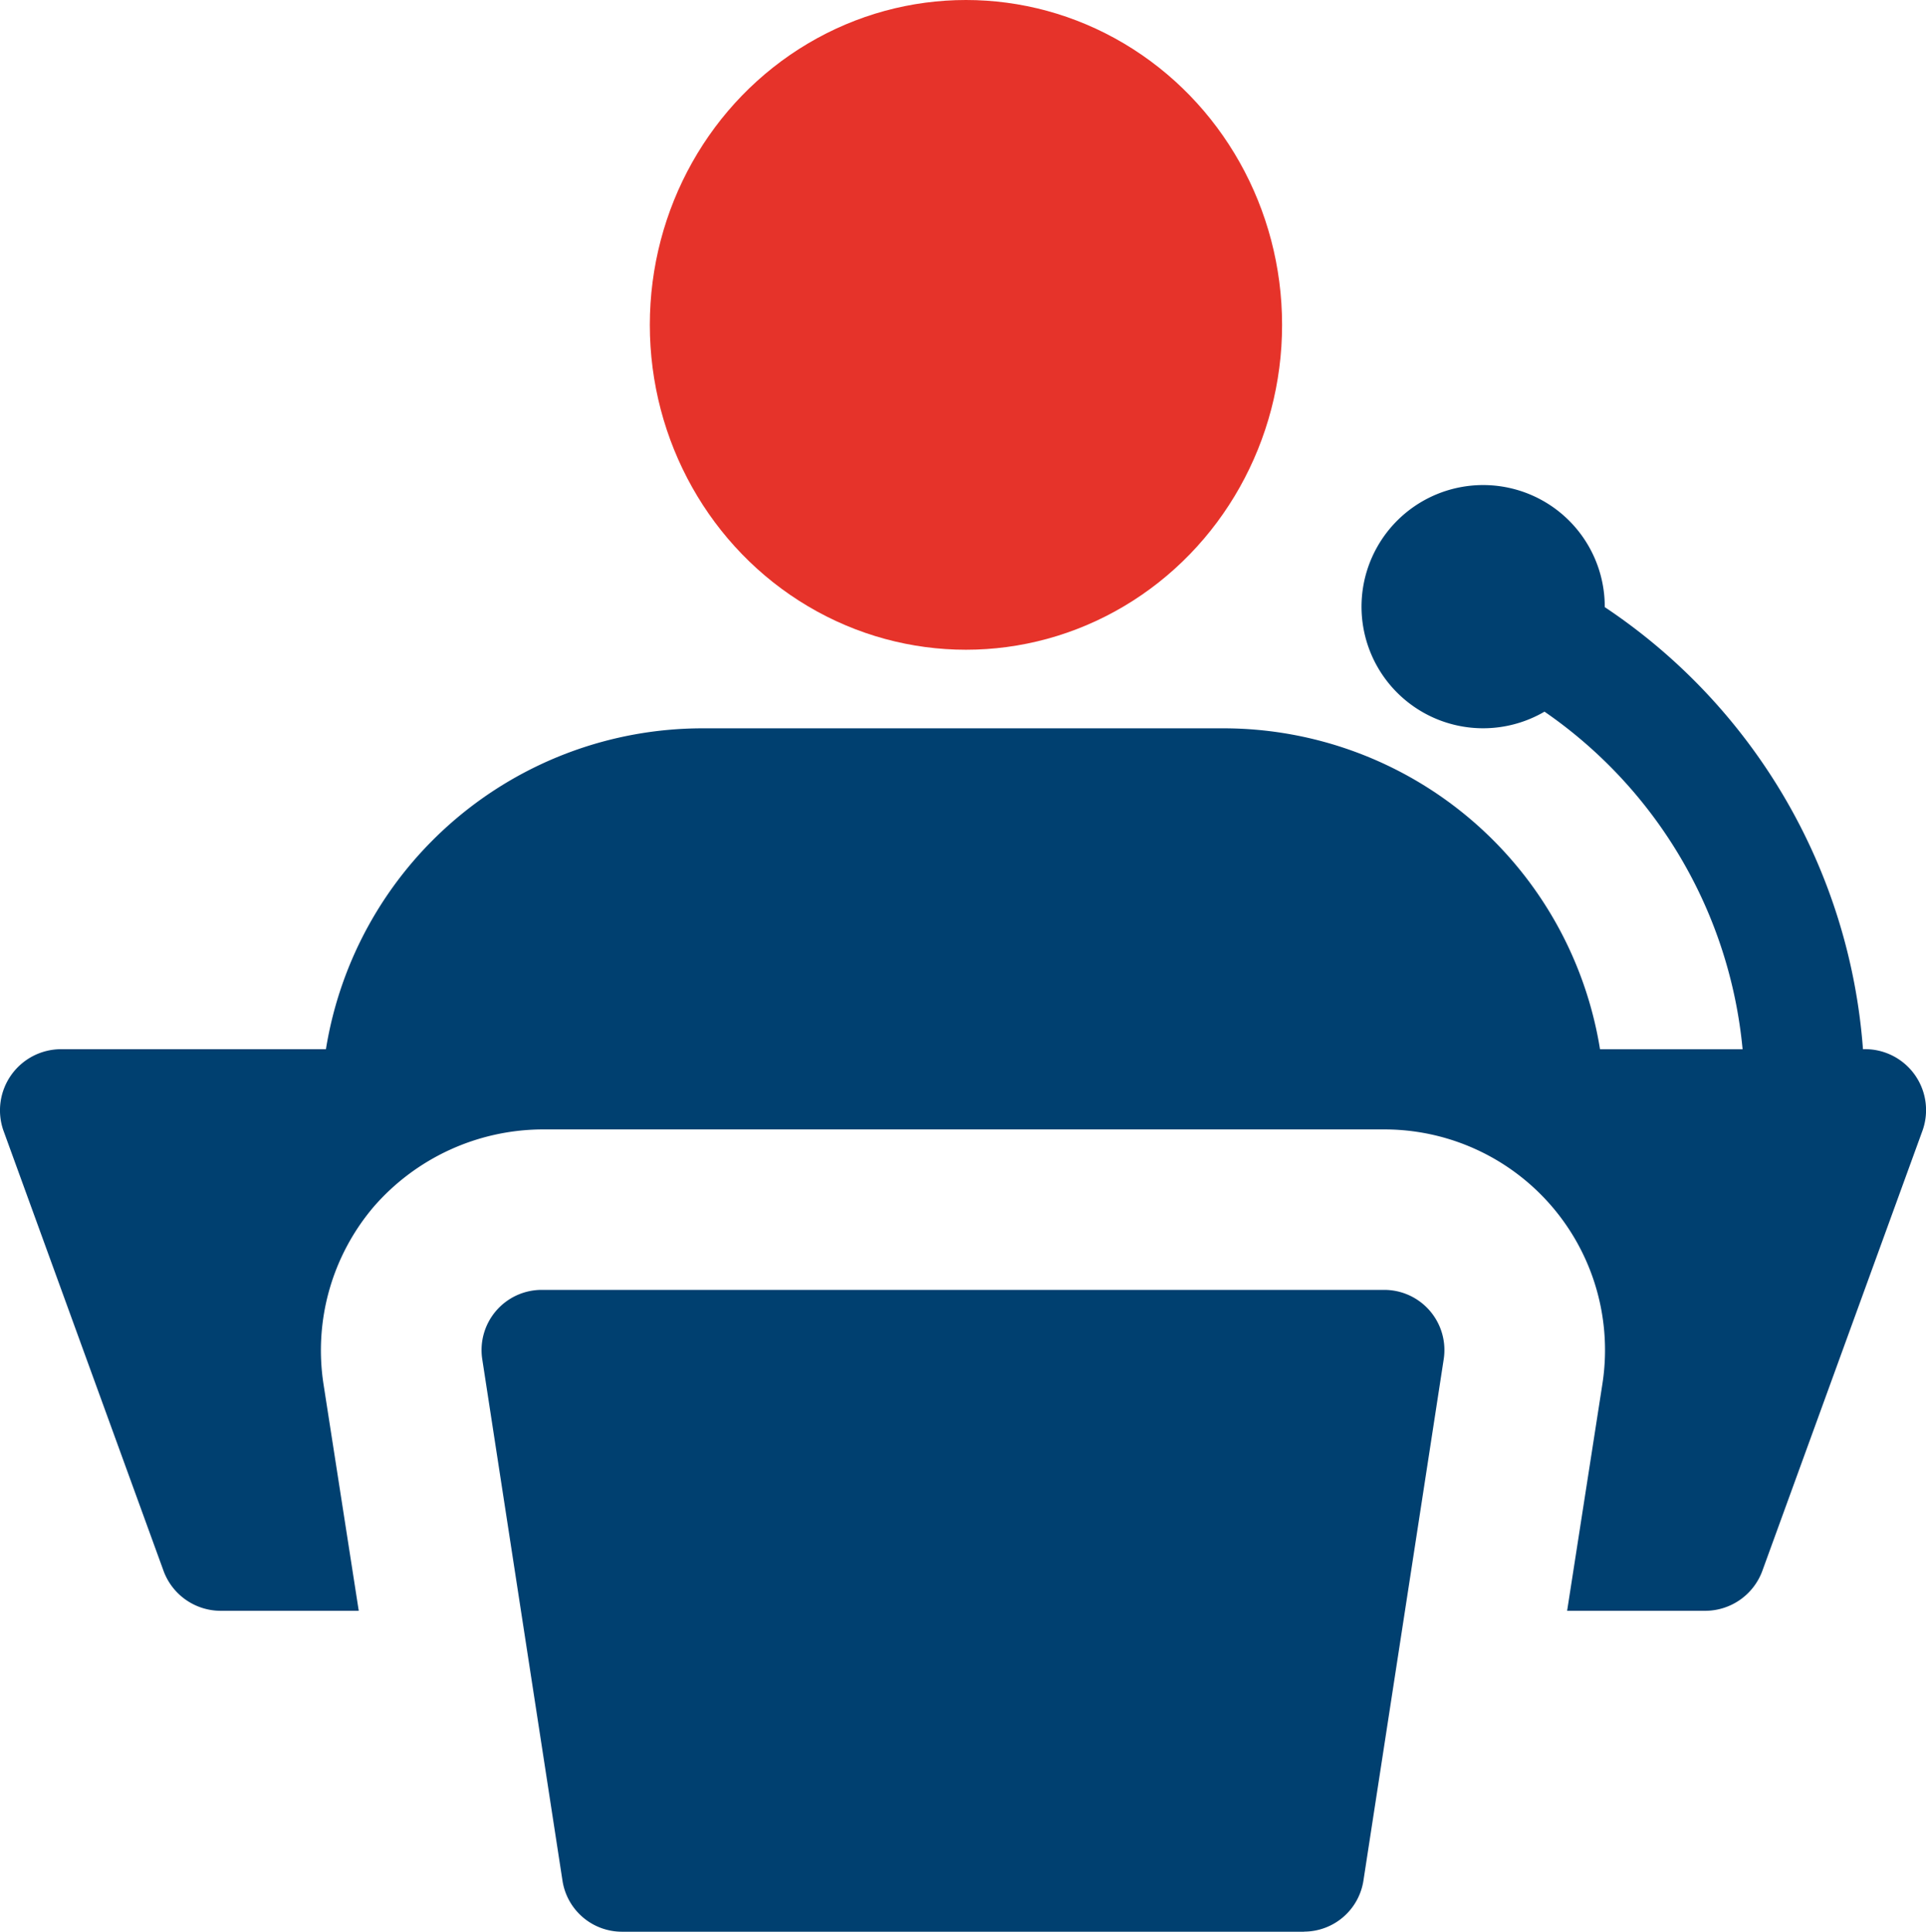 <svg xmlns="http://www.w3.org/2000/svg" id="speaker" width="82.144" height="82.395" viewBox="0 0 82.144 82.395"><path id="Trac&#xE9;_174" data-name="Trac&#xE9; 174" d="M41.076,43.377H11.988A2.567,2.567,0,0,1,9.452,41.2L6.03,18.957A2.567,2.567,0,0,1,8.566,16H44.5a2.567,2.567,0,0,1,2.536,2.96L43.612,41.2a2.567,2.567,0,0,1-2.536,2.173Z" transform="translate(14.538 39.018)" fill="#004070"></path><ellipse id="Ellipse_11" data-name="Ellipse 11" cx="13.483" cy="13.857" rx="13.483" ry="13.857" transform="translate(27.715)" fill="#e6332a"></ellipse><path id="Trac&#xE9;_175" data-name="Trac&#xE9; 175" d="M79.455,29.95A24.872,24.872,0,0,0,68.442,11.094a5.187,5.187,0,1,0-2.57,4.459,19.725,19.725,0,0,1,8.449,14.4H68.24a16.273,16.273,0,0,0-16.05-13.689H29.947A16.273,16.273,0,0,0,13.9,29.95H2.57A2.609,2.609,0,0,0,.14,33.406L6.984,52.228a2.6,2.6,0,0,0,2.43,1.677H15.3L13.794,44.22a9.452,9.452,0,0,1,2.156-7.563A9.588,9.588,0,0,1,23.1,33.372H59.035A9.411,9.411,0,0,1,68.343,44.22l-1.506,9.685h5.886a2.6,2.6,0,0,0,2.43-1.677L82,33.406a2.6,2.6,0,0,0-2.543-3.456Z" transform="translate(0.001 14.802)" fill="#004070"></path></svg>